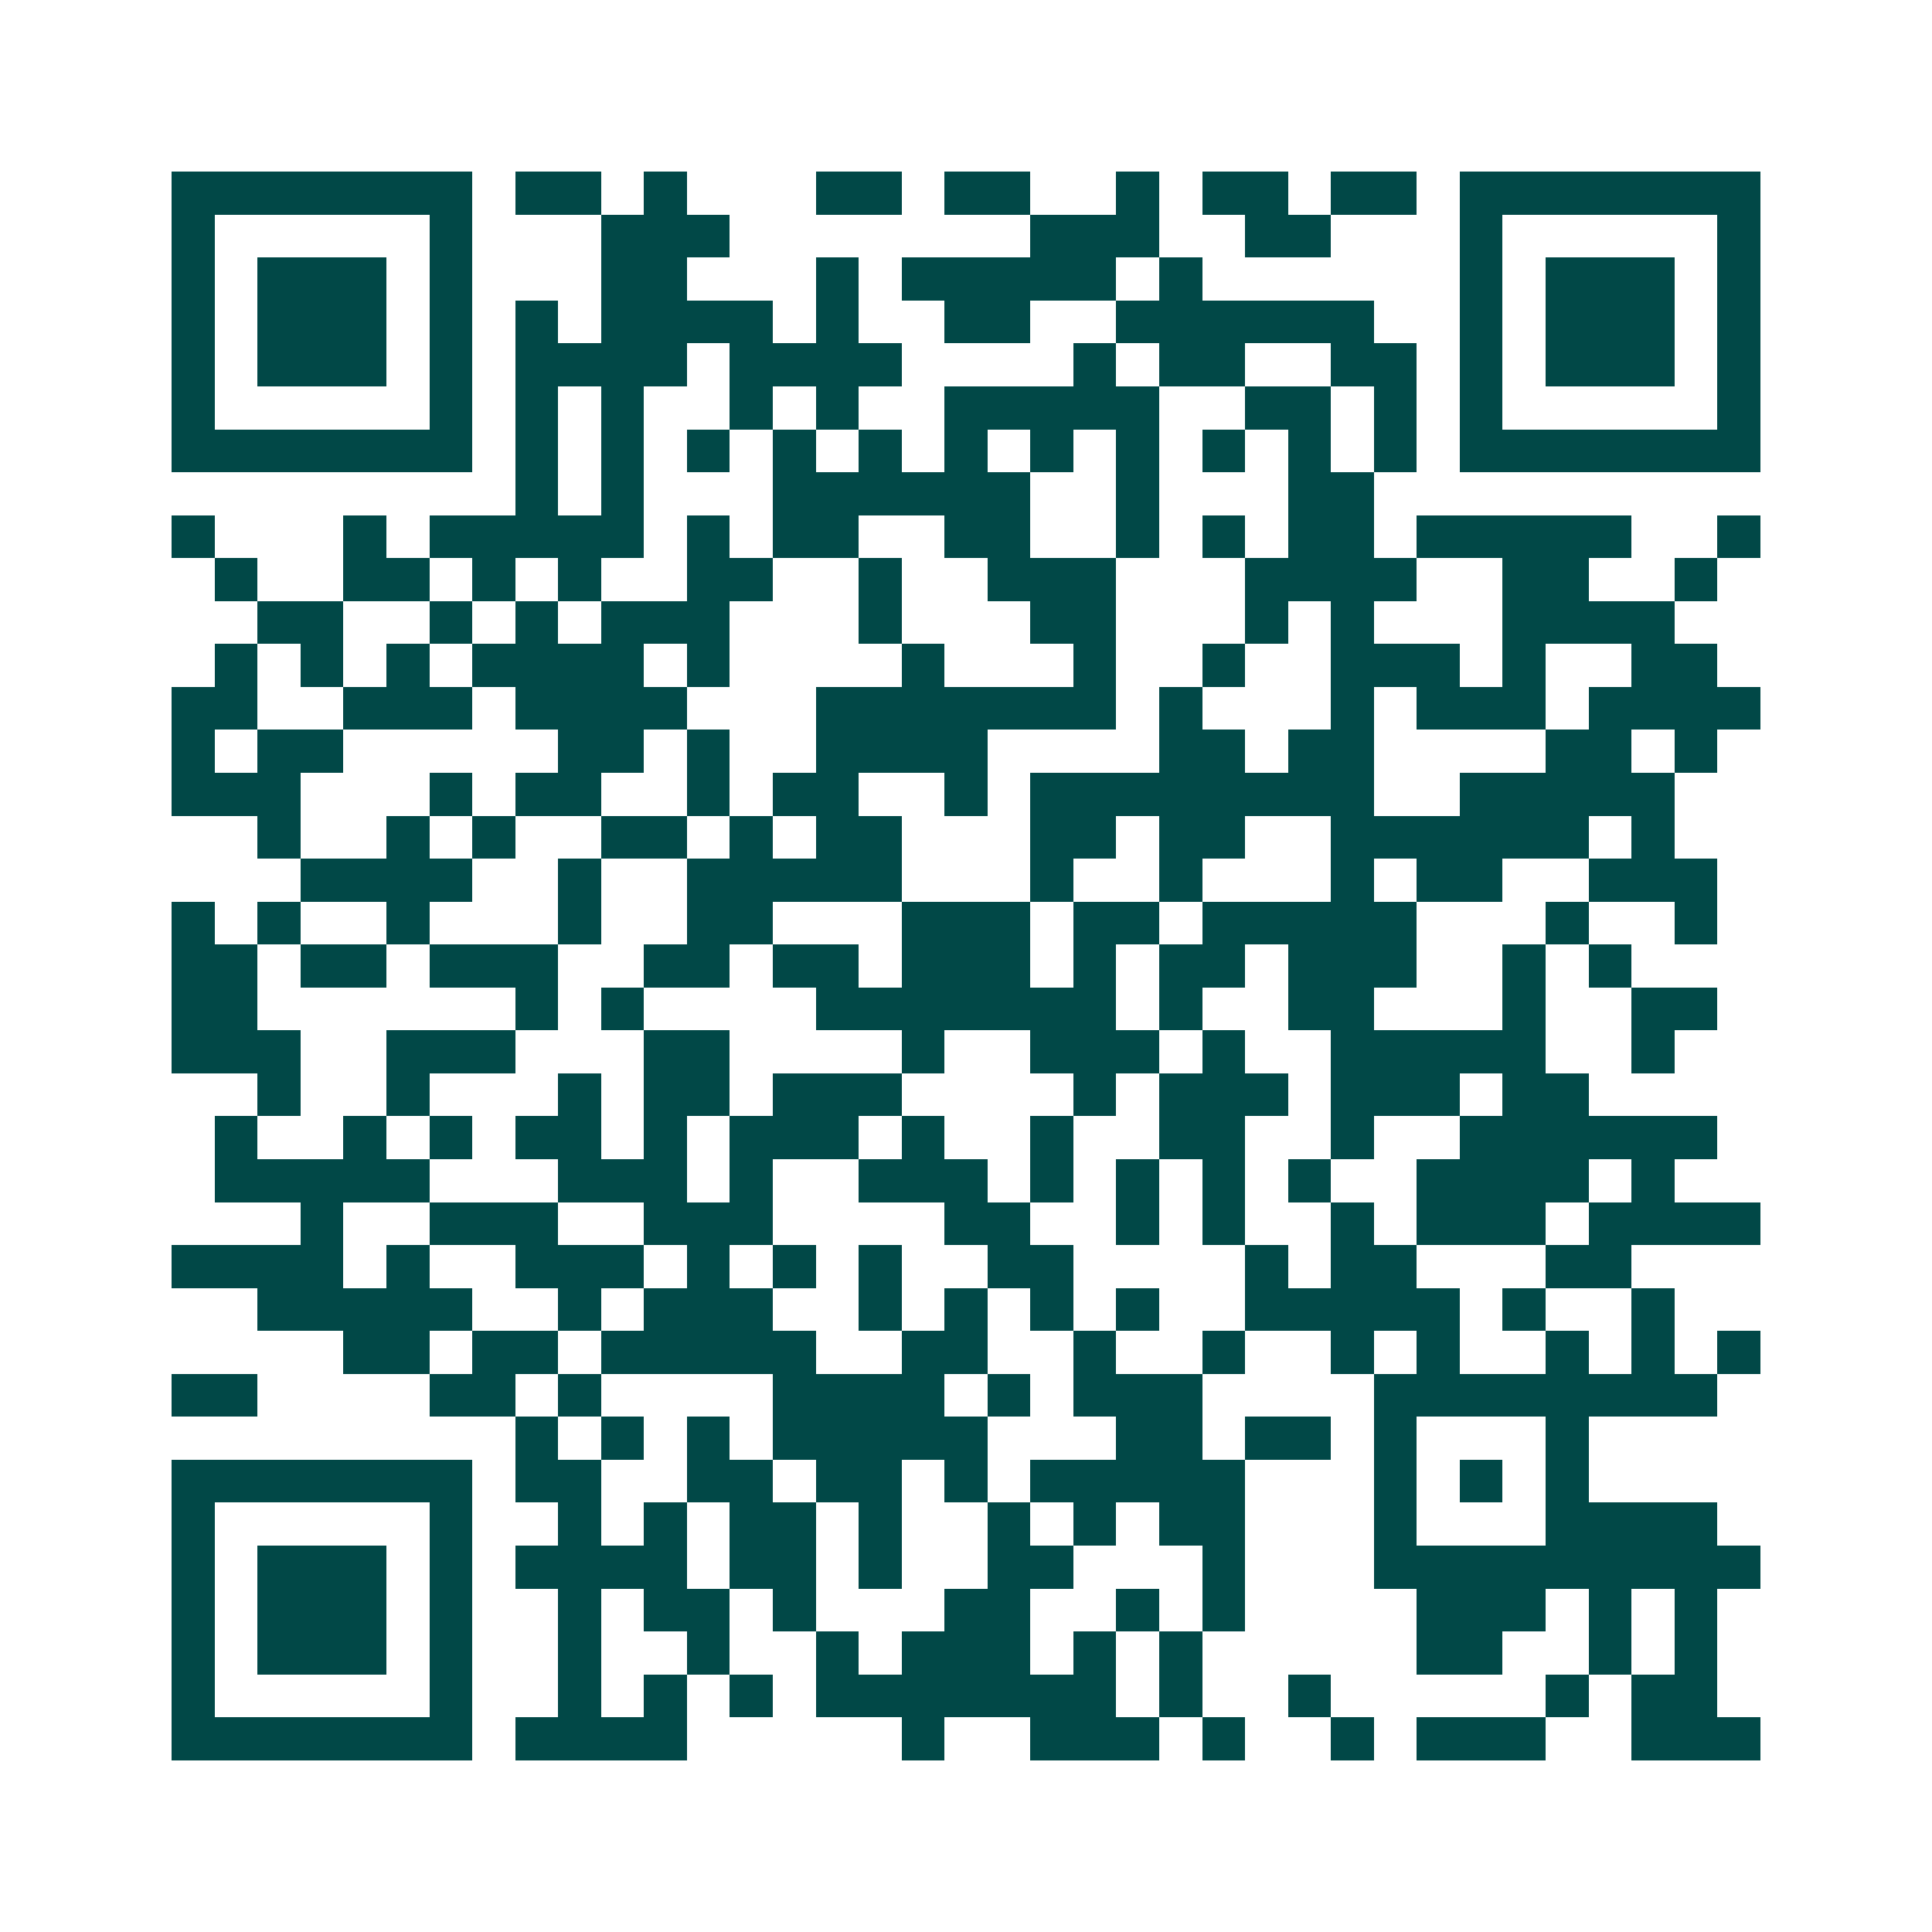 <svg xmlns="http://www.w3.org/2000/svg" width="200" height="200" viewBox="0 0 45 45" shape-rendering="crispEdges"><path fill="#ffffff" d="M0 0h45v45H0z"/><path stroke="#014847" d="M4 4.5h7m1 0h2m1 0h1m3 0h2m1 0h2m2 0h1m1 0h2m1 0h2m1 0h7M4 5.5h1m5 0h1m3 0h3m7 0h3m2 0h2m3 0h1m5 0h1M4 6.5h1m1 0h3m1 0h1m3 0h2m3 0h1m1 0h5m1 0h1m6 0h1m1 0h3m1 0h1M4 7.5h1m1 0h3m1 0h1m1 0h1m1 0h4m1 0h1m2 0h2m2 0h6m2 0h1m1 0h3m1 0h1M4 8.5h1m1 0h3m1 0h1m1 0h4m1 0h4m4 0h1m1 0h2m2 0h2m1 0h1m1 0h3m1 0h1M4 9.5h1m5 0h1m1 0h1m1 0h1m2 0h1m1 0h1m2 0h5m2 0h2m1 0h1m1 0h1m5 0h1M4 10.5h7m1 0h1m1 0h1m1 0h1m1 0h1m1 0h1m1 0h1m1 0h1m1 0h1m1 0h1m1 0h1m1 0h1m1 0h7M12 11.5h1m1 0h1m3 0h6m2 0h1m3 0h2M4 12.5h1m3 0h1m1 0h5m1 0h1m1 0h2m2 0h2m2 0h1m1 0h1m1 0h2m1 0h5m2 0h1M5 13.5h1m2 0h2m1 0h1m1 0h1m2 0h2m2 0h1m2 0h3m3 0h4m2 0h2m2 0h1M6 14.5h2m2 0h1m1 0h1m1 0h3m3 0h1m3 0h2m3 0h1m1 0h1m3 0h4M5 15.5h1m1 0h1m1 0h1m1 0h4m1 0h1m4 0h1m3 0h1m2 0h1m2 0h3m1 0h1m2 0h2M4 16.5h2m2 0h3m1 0h4m3 0h7m1 0h1m3 0h1m1 0h3m1 0h4M4 17.5h1m1 0h2m5 0h2m1 0h1m2 0h4m4 0h2m1 0h2m4 0h2m1 0h1M4 18.5h3m3 0h1m1 0h2m2 0h1m1 0h2m2 0h1m1 0h8m2 0h5M6 19.5h1m2 0h1m1 0h1m2 0h2m1 0h1m1 0h2m3 0h2m1 0h2m2 0h6m1 0h1M7 20.5h4m2 0h1m2 0h5m3 0h1m2 0h1m3 0h1m1 0h2m2 0h3M4 21.5h1m1 0h1m2 0h1m3 0h1m2 0h2m3 0h3m1 0h2m1 0h5m3 0h1m2 0h1M4 22.5h2m1 0h2m1 0h3m2 0h2m1 0h2m1 0h3m1 0h1m1 0h2m1 0h3m2 0h1m1 0h1M4 23.5h2m6 0h1m1 0h1m4 0h7m1 0h1m2 0h2m3 0h1m2 0h2M4 24.5h3m2 0h3m3 0h2m4 0h1m2 0h3m1 0h1m2 0h5m2 0h1M6 25.5h1m2 0h1m3 0h1m1 0h2m1 0h3m4 0h1m1 0h3m1 0h3m1 0h2M5 26.5h1m2 0h1m1 0h1m1 0h2m1 0h1m1 0h3m1 0h1m2 0h1m2 0h2m2 0h1m2 0h6M5 27.5h5m3 0h3m1 0h1m2 0h3m1 0h1m1 0h1m1 0h1m1 0h1m2 0h4m1 0h1M7 28.5h1m2 0h3m2 0h3m4 0h2m2 0h1m1 0h1m2 0h1m1 0h3m1 0h4M4 29.5h4m1 0h1m2 0h3m1 0h1m1 0h1m1 0h1m2 0h2m4 0h1m1 0h2m3 0h2M6 30.5h5m2 0h1m1 0h3m2 0h1m1 0h1m1 0h1m1 0h1m2 0h5m1 0h1m2 0h1M8 31.5h2m1 0h2m1 0h5m2 0h2m2 0h1m2 0h1m2 0h1m1 0h1m2 0h1m1 0h1m1 0h1M4 32.5h2m4 0h2m1 0h1m4 0h4m1 0h1m1 0h3m4 0h8M12 33.5h1m1 0h1m1 0h1m1 0h5m3 0h2m1 0h2m1 0h1m3 0h1M4 34.5h7m1 0h2m2 0h2m1 0h2m1 0h1m1 0h5m3 0h1m1 0h1m1 0h1M4 35.5h1m5 0h1m2 0h1m1 0h1m1 0h2m1 0h1m2 0h1m1 0h1m1 0h2m3 0h1m3 0h4M4 36.5h1m1 0h3m1 0h1m1 0h4m1 0h2m1 0h1m2 0h2m3 0h1m3 0h9M4 37.5h1m1 0h3m1 0h1m2 0h1m1 0h2m1 0h1m3 0h2m2 0h1m1 0h1m4 0h3m1 0h1m1 0h1M4 38.5h1m1 0h3m1 0h1m2 0h1m2 0h1m2 0h1m1 0h3m1 0h1m1 0h1m5 0h2m2 0h1m1 0h1M4 39.5h1m5 0h1m2 0h1m1 0h1m1 0h1m1 0h7m1 0h1m2 0h1m5 0h1m1 0h2M4 40.5h7m1 0h4m5 0h1m2 0h3m1 0h1m2 0h1m1 0h3m2 0h3"/></svg>
